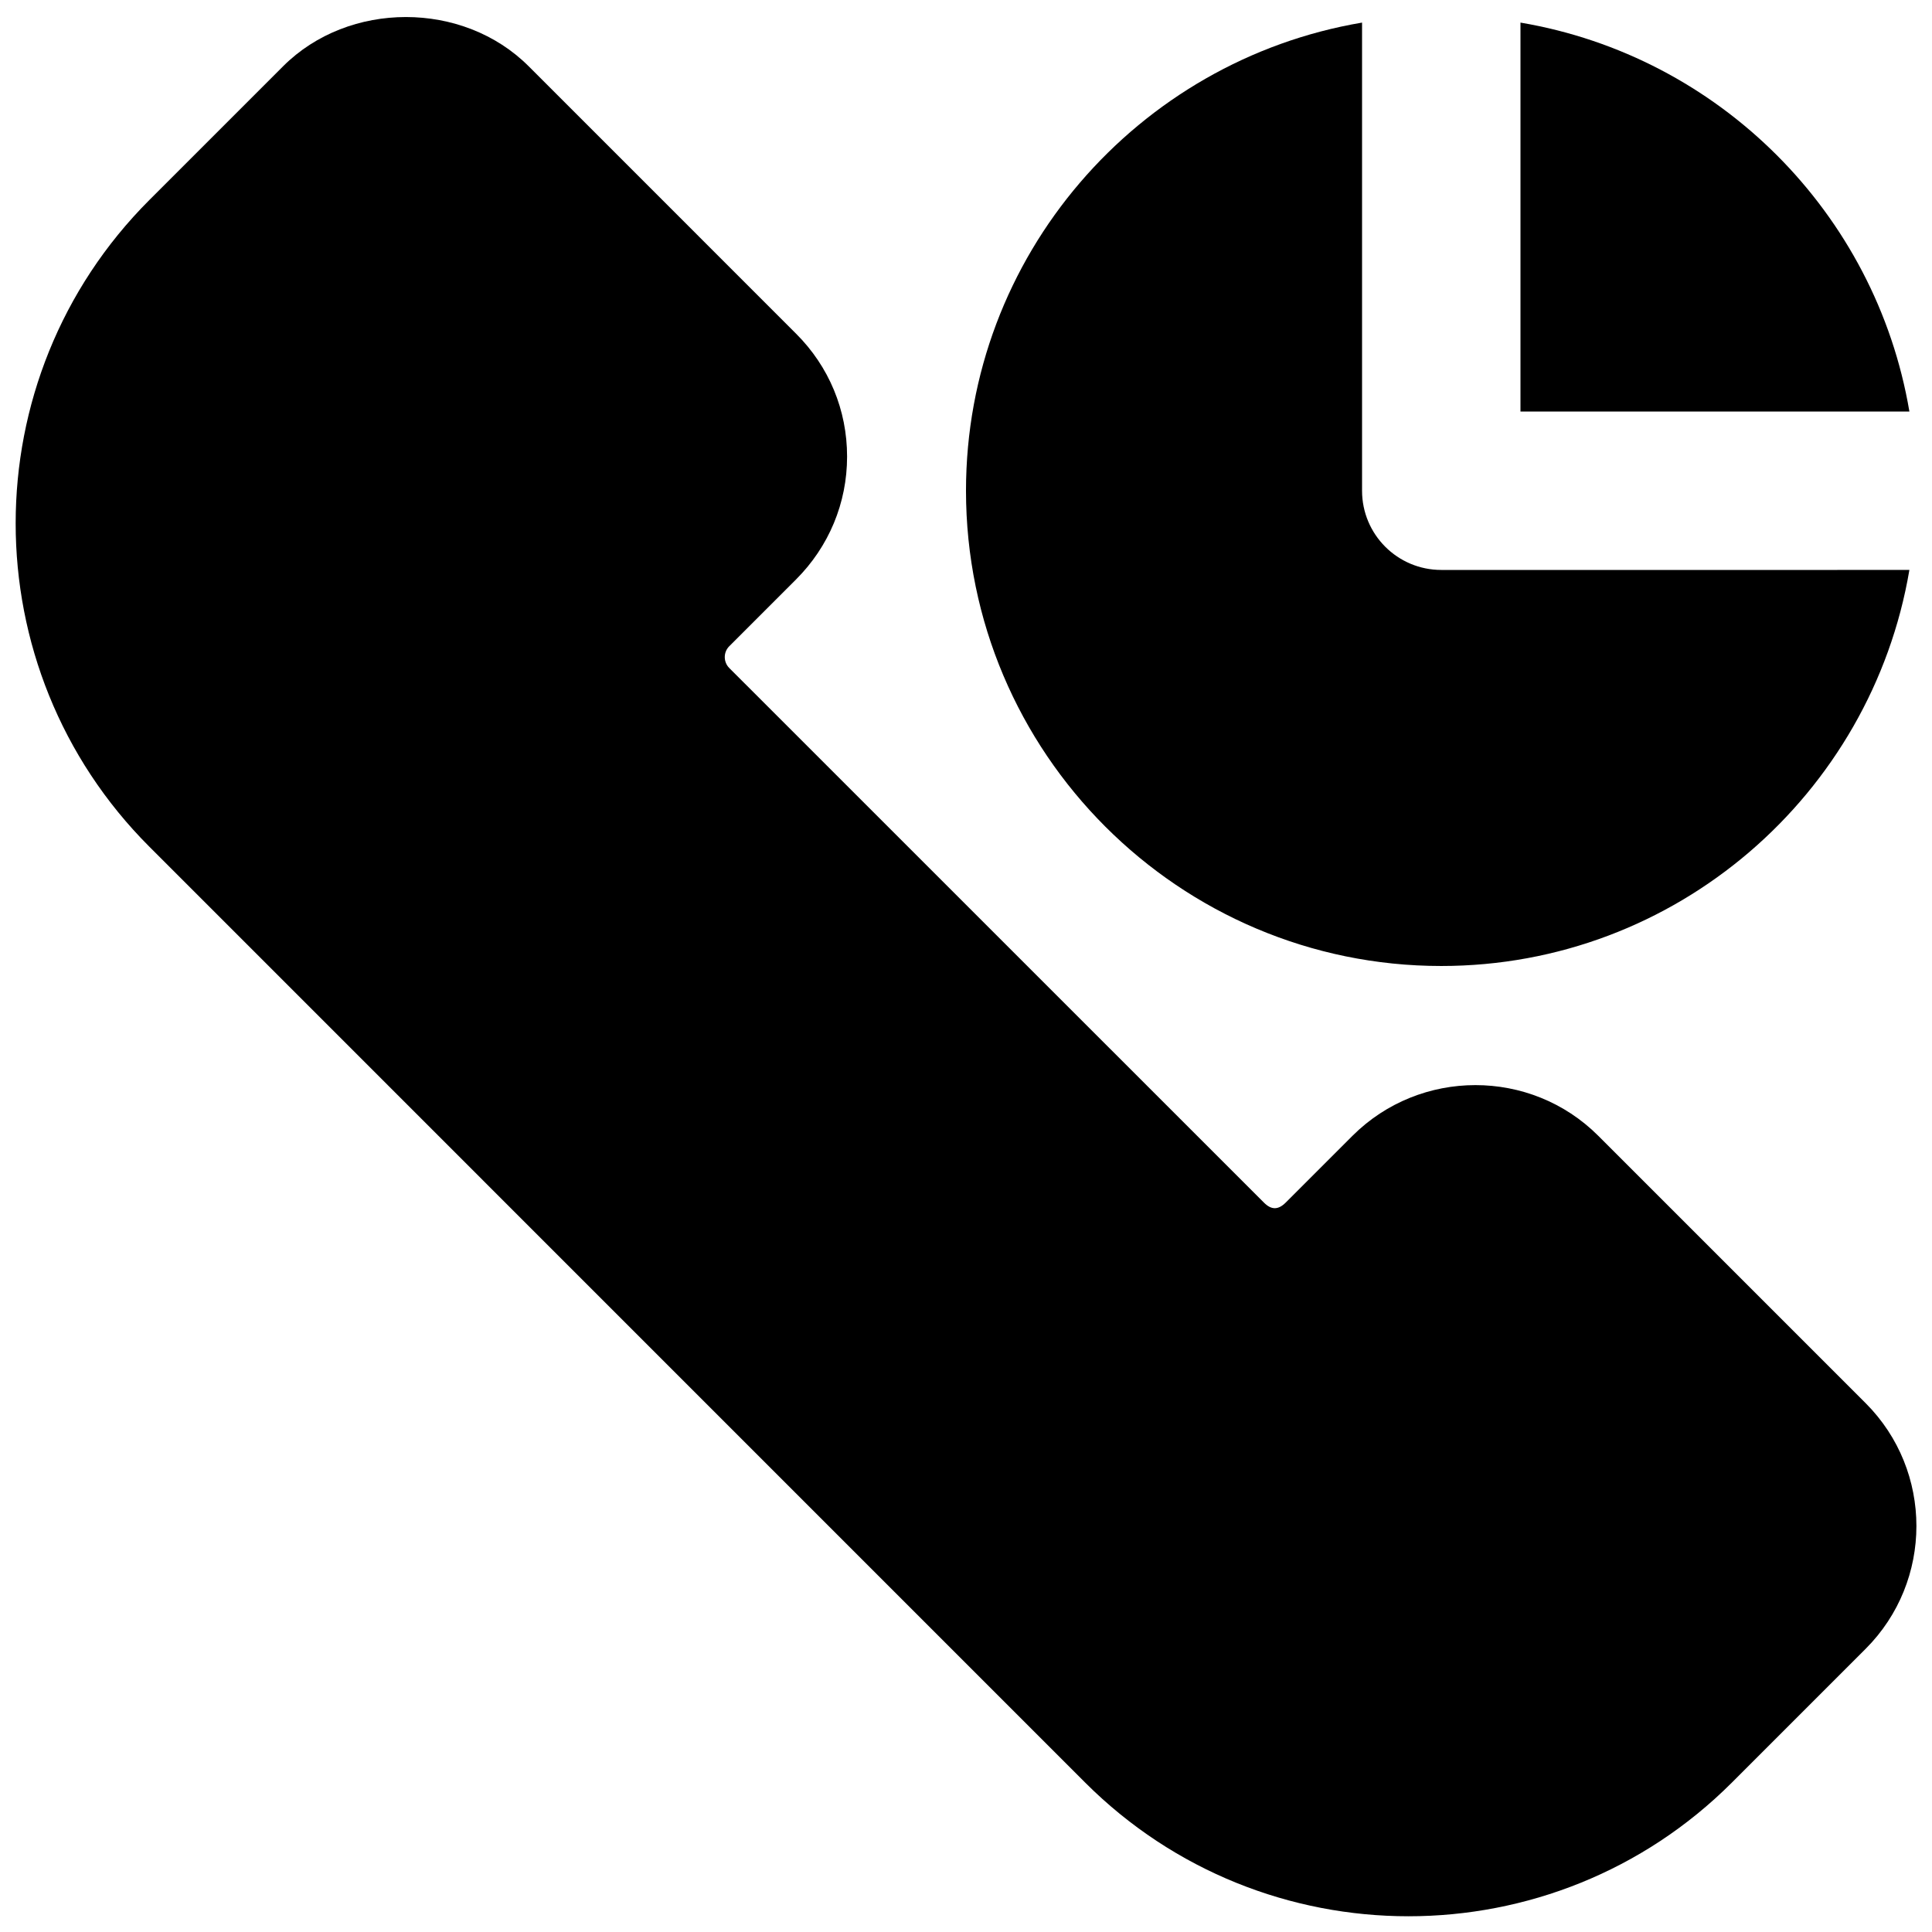 <?xml version="1.0" encoding="UTF-8"?>
<!-- Uploaded to: SVG Repo, www.svgrepo.com, Generator: SVG Repo Mixer Tools -->
<svg width="800px" height="800px" version="1.1" viewBox="144 144 512 512" xmlns="http://www.w3.org/2000/svg">
 <defs>
  <clipPath id="a">
   <path d="m148.09 148.09h503.81v503.81h-503.81z"/>
  </clipPath>
 </defs>
 <g clip-path="url(#a)">
  <path d="m567.54 444.98c-17.926-17.906-47.168-17.863-65.098 0-0.02 0-0.02 0-0.02 0.02l-17.719 17.719c-1.973 1.953-3.777 1.953-5.731 0l-141.72-141.7c-1.574-1.594-1.574-4.176 0-5.75l17.695-17.695c8.711-8.711 13.539-20.258 13.539-32.578 0.004-12.328-4.801-23.875-13.516-32.562l-70.848-70.852c-17.383-17.422-47.715-17.422-65.117 0l-35.414 35.414c-47.254 47.254-47.254 124.15 0 171.4l247.98 248c23.637 23.617 54.664 35.434 85.691 35.434 31.027 0 62.094-11.82 85.711-35.434l35.434-35.434c17.949-17.949 17.949-47.168 0-65.117z"/>
 </g>
 <path d="m546.94 169.09v83.969h103.07c-8.898-52.629-50.441-94.172-103.07-103.07z"/>
 <path d="m630.91 295.04h-104.96c-11.609 0-20.992-9.406-20.992-20.992v-124.06c-59.469 10.055-104.96 61.777-104.96 124.06 0 69.461 56.488 125.95 125.95 125.95 62.285 0 114.01-45.488 124.06-104.96z"/>
</svg>